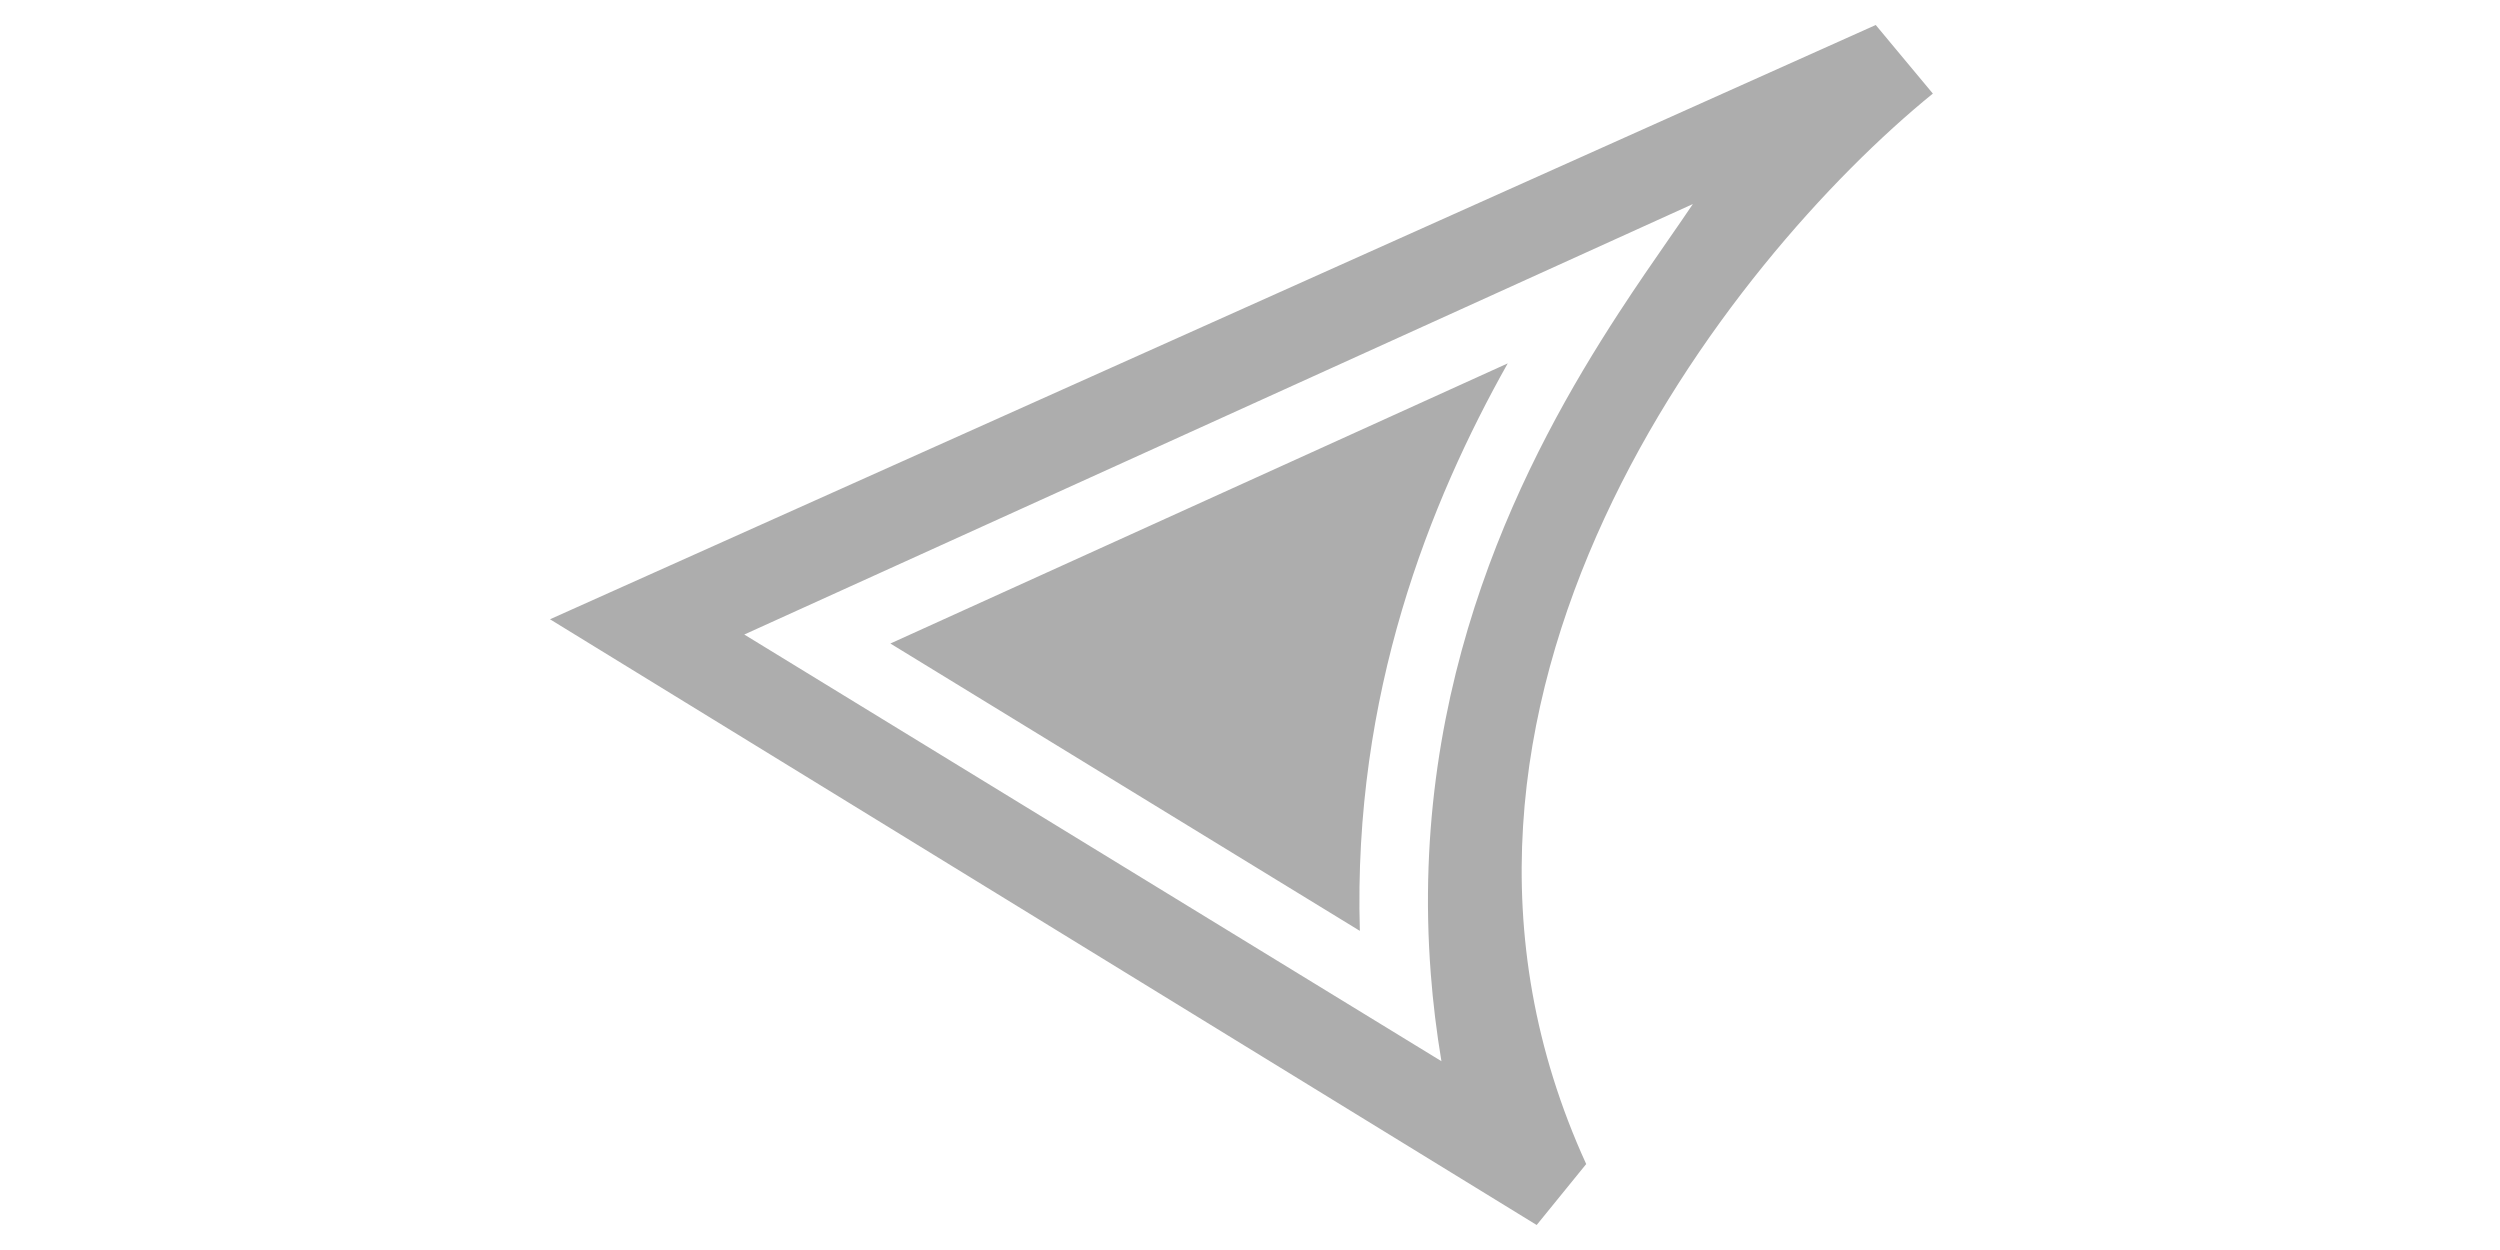 <svg width="100" height="50" viewBox="0 0 100 50" fill="none" xmlns="http://www.w3.org/2000/svg">
<path fill-rule="evenodd" clip-rule="evenodd" d="M22 24.771L75.029 1L77.314 3.743C69.187 10.346 55.036 28.154 63.448 46.562L61.467 49L22 24.771ZM57.657 42.448L29.771 25.381L67.714 8.162C67.434 8.58 67.113 9.044 66.76 9.552L66.76 9.552C66.162 10.414 65.476 11.404 64.749 12.52C61.046 18.211 56.32 27.174 57.233 38.972C57.32 40.105 57.46 41.263 57.657 42.448ZM54.394 37.235L35.615 25.741L60.309 14.535C57.197 20.071 54.113 27.746 54.394 37.235Z" fill="#ADADAD"/>
</svg>